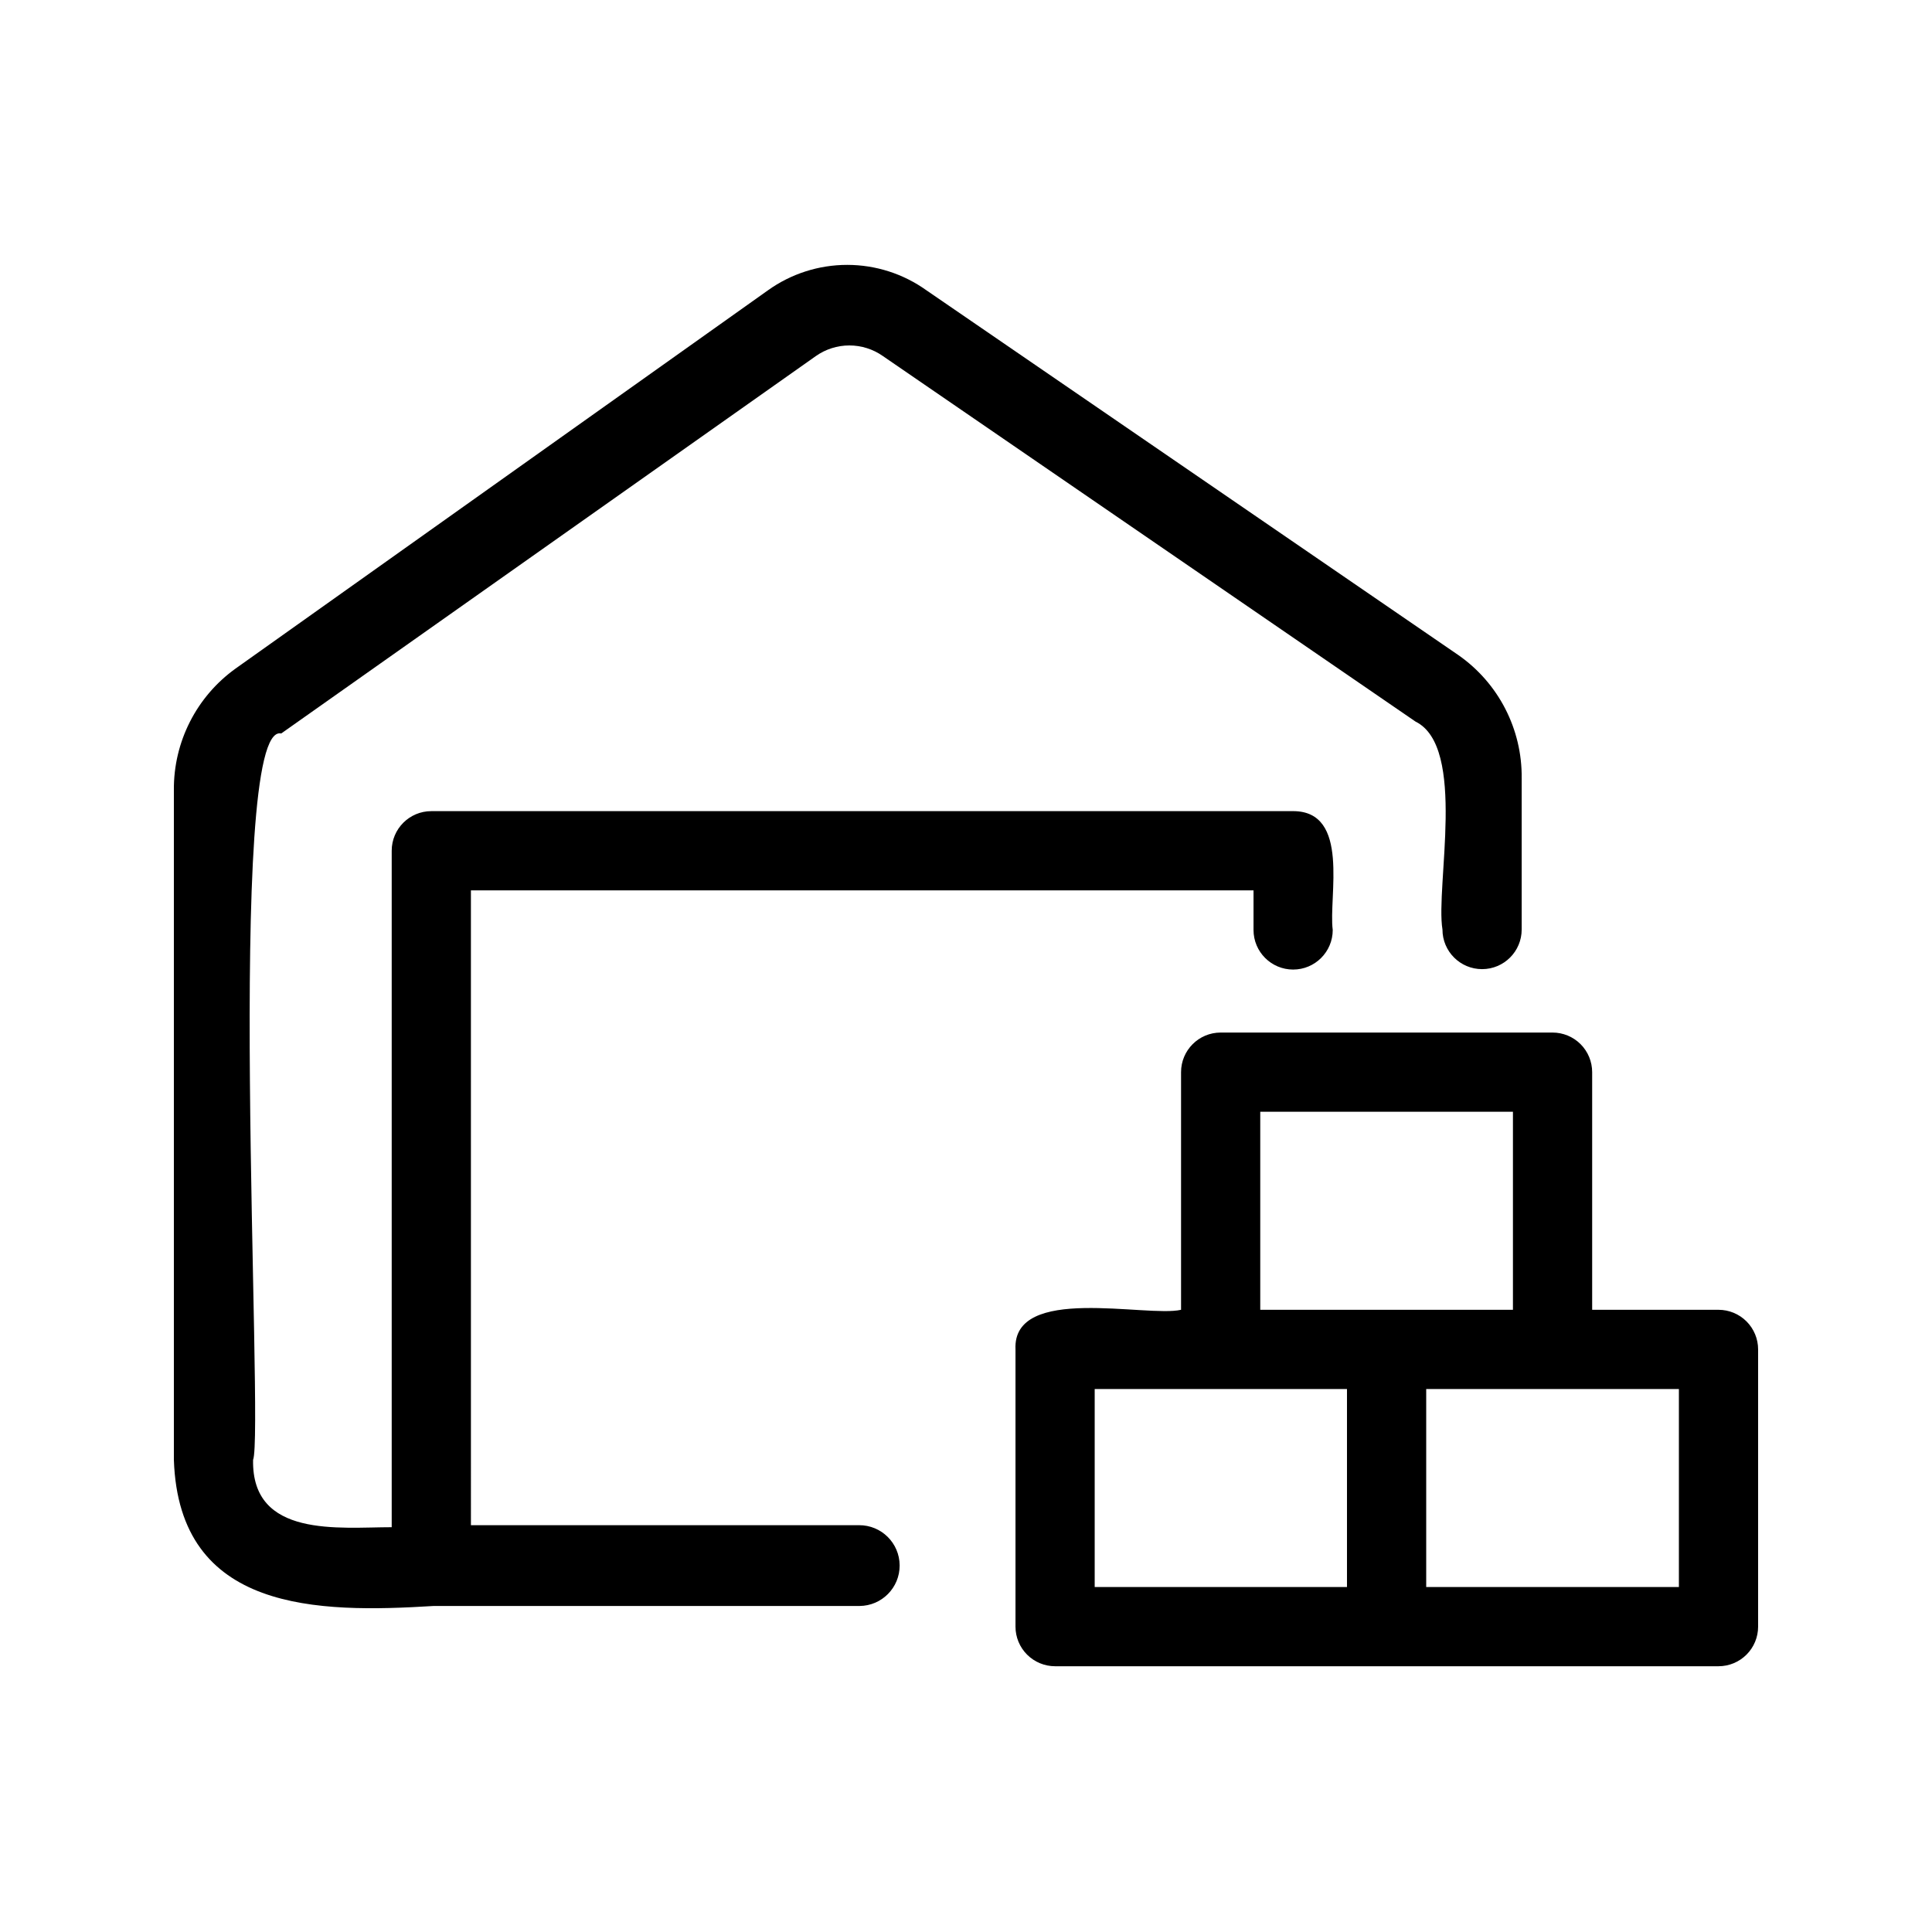 <?xml version="1.0" encoding="UTF-8"?>
<!-- Uploaded to: ICON Repo, www.svgrepo.com, Generator: ICON Repo Mixer Tools -->
<svg fill="#000000" width="800px" height="800px" version="1.1" viewBox="144 144 512 512" xmlns="http://www.w3.org/2000/svg">
 <g>
  <path d="m371.66 548.2h-102.86l-0.004-168.25h207.4v10.496c0 5.797 4.699 10.496 10.496 10.496 5.797 0 10.496-4.699 10.496-10.496-1.156-8.816 4.723-31.488-10.496-31.488l-228.39 0.004c-5.797 0-10.496 4.699-10.496 10.492v179.27c-13.855 0-37.156 2.938-36.734-17.844 2.938-7.242-7.66-195.96 7.453-192.5l141.7-100.03c2.598-1.824 5.695-2.805 8.867-2.805 3.176 0 6.273 0.98 8.871 2.805l141.17 96.879c13.645 6.719 5.246 43.664 7.137 55.105 0 5.797 4.699 10.496 10.496 10.496s10.496-4.699 10.496-10.496v-40.098c0.148-12.988-6.141-25.211-16.793-32.641l-140.96-96.668c-6.125-4.379-13.465-6.731-20.992-6.731-7.527 0-14.867 2.352-20.992 6.731l-141.07 100.23c-10.375 7.441-16.48 19.461-16.375 32.223v177.49c1.363 40.41 38.102 40.621 68.855 38.73h112.83c5.91-0.027 10.68-4.844 10.652-10.758-0.027-5.914-4.848-10.684-10.758-10.652z"/>
  <path d="m599.42 491.11h-33.48v-62.977c0-2.785-1.105-5.453-3.074-7.422s-4.641-3.074-7.422-3.074h-87.957c-5.797 0-10.496 4.699-10.496 10.496v62.977c-9.133 2.098-44.715-6.824-43.875 10.496v73.473c0 2.781 1.105 5.453 3.074 7.418 1.969 1.969 4.641 3.074 7.422 3.074h175.81c2.785 0 5.453-1.105 7.422-3.074 1.969-1.965 3.074-4.637 3.074-7.418v-73.473c0-2.785-1.105-5.453-3.074-7.422s-4.637-3.074-7.422-3.074zm-121.44-52.48h66.965v52.48h-66.965zm-43.875 73.473h66.859v52.48h-66.859zm154.82 52.48h-66.965v-52.48h66.965z"/>
 </g>
</svg>